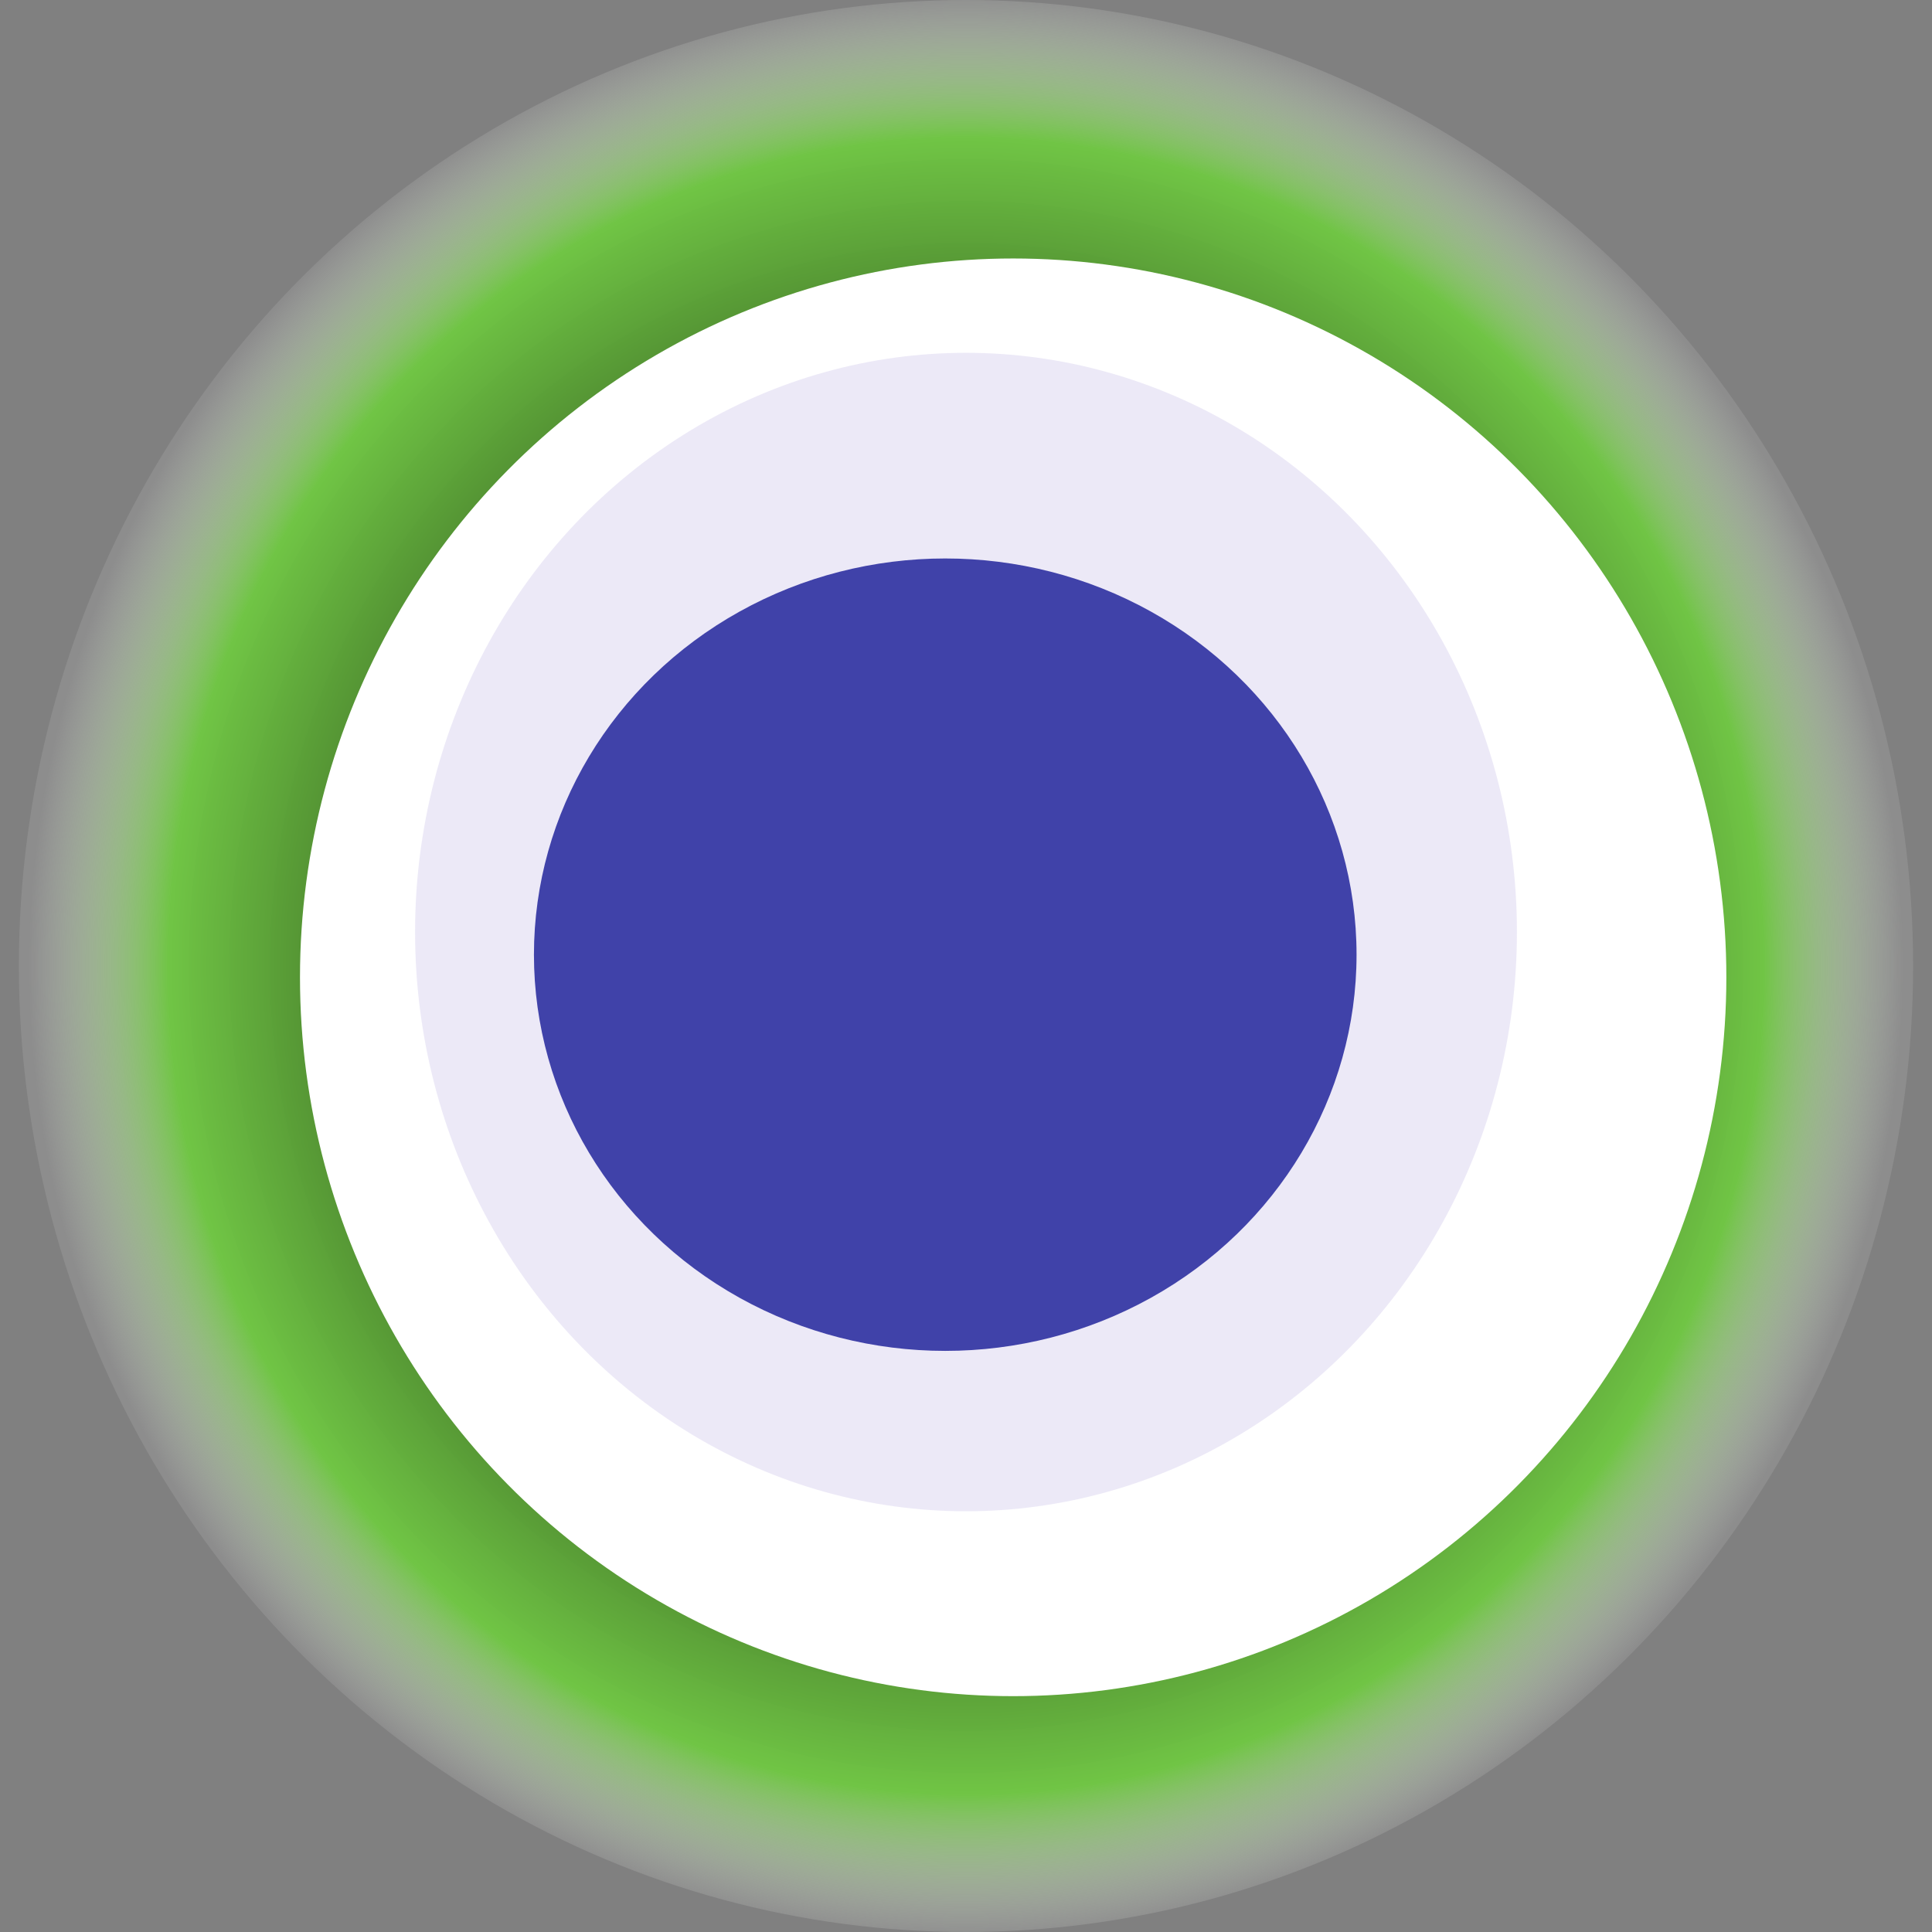 <svg width="1024" height="1024" xmlns="http://www.w3.org/2000/svg"><rect width="100%" height="100%" fill="#808080" stroke="none"/><g><title>0xa5f7a90bad45094aa676f81d580d8b93284e8506</title><ellipse ry="512" rx="502" cy="512" cx="512" fill="url(#e_1_g)"/><ellipse ry="381" rx="378" cy="518" cx="537" fill="#FFF"/><ellipse ry="307" rx="292" cy="494" cx="512" fill="rgba(62,33,178,0.1)"/><ellipse ry="210" rx="218" cy="506" cx="501" fill="rgba(22, 24, 150, 0.8)"/><animateTransform attributeName="transform" begin="0s" dur="10s" type="rotate" from="360 512 512" to="0 512 512" repeatCount="indefinite"/><defs><radialGradient id="e_1_g"><stop offset="30%" stop-color="#000"/><stop offset="85%" stop-color="rgba(110,204,62,0.9)"/><stop offset="100%" stop-color="rgba(255,255,255,0.1)"/></radialGradient></defs></g></svg>